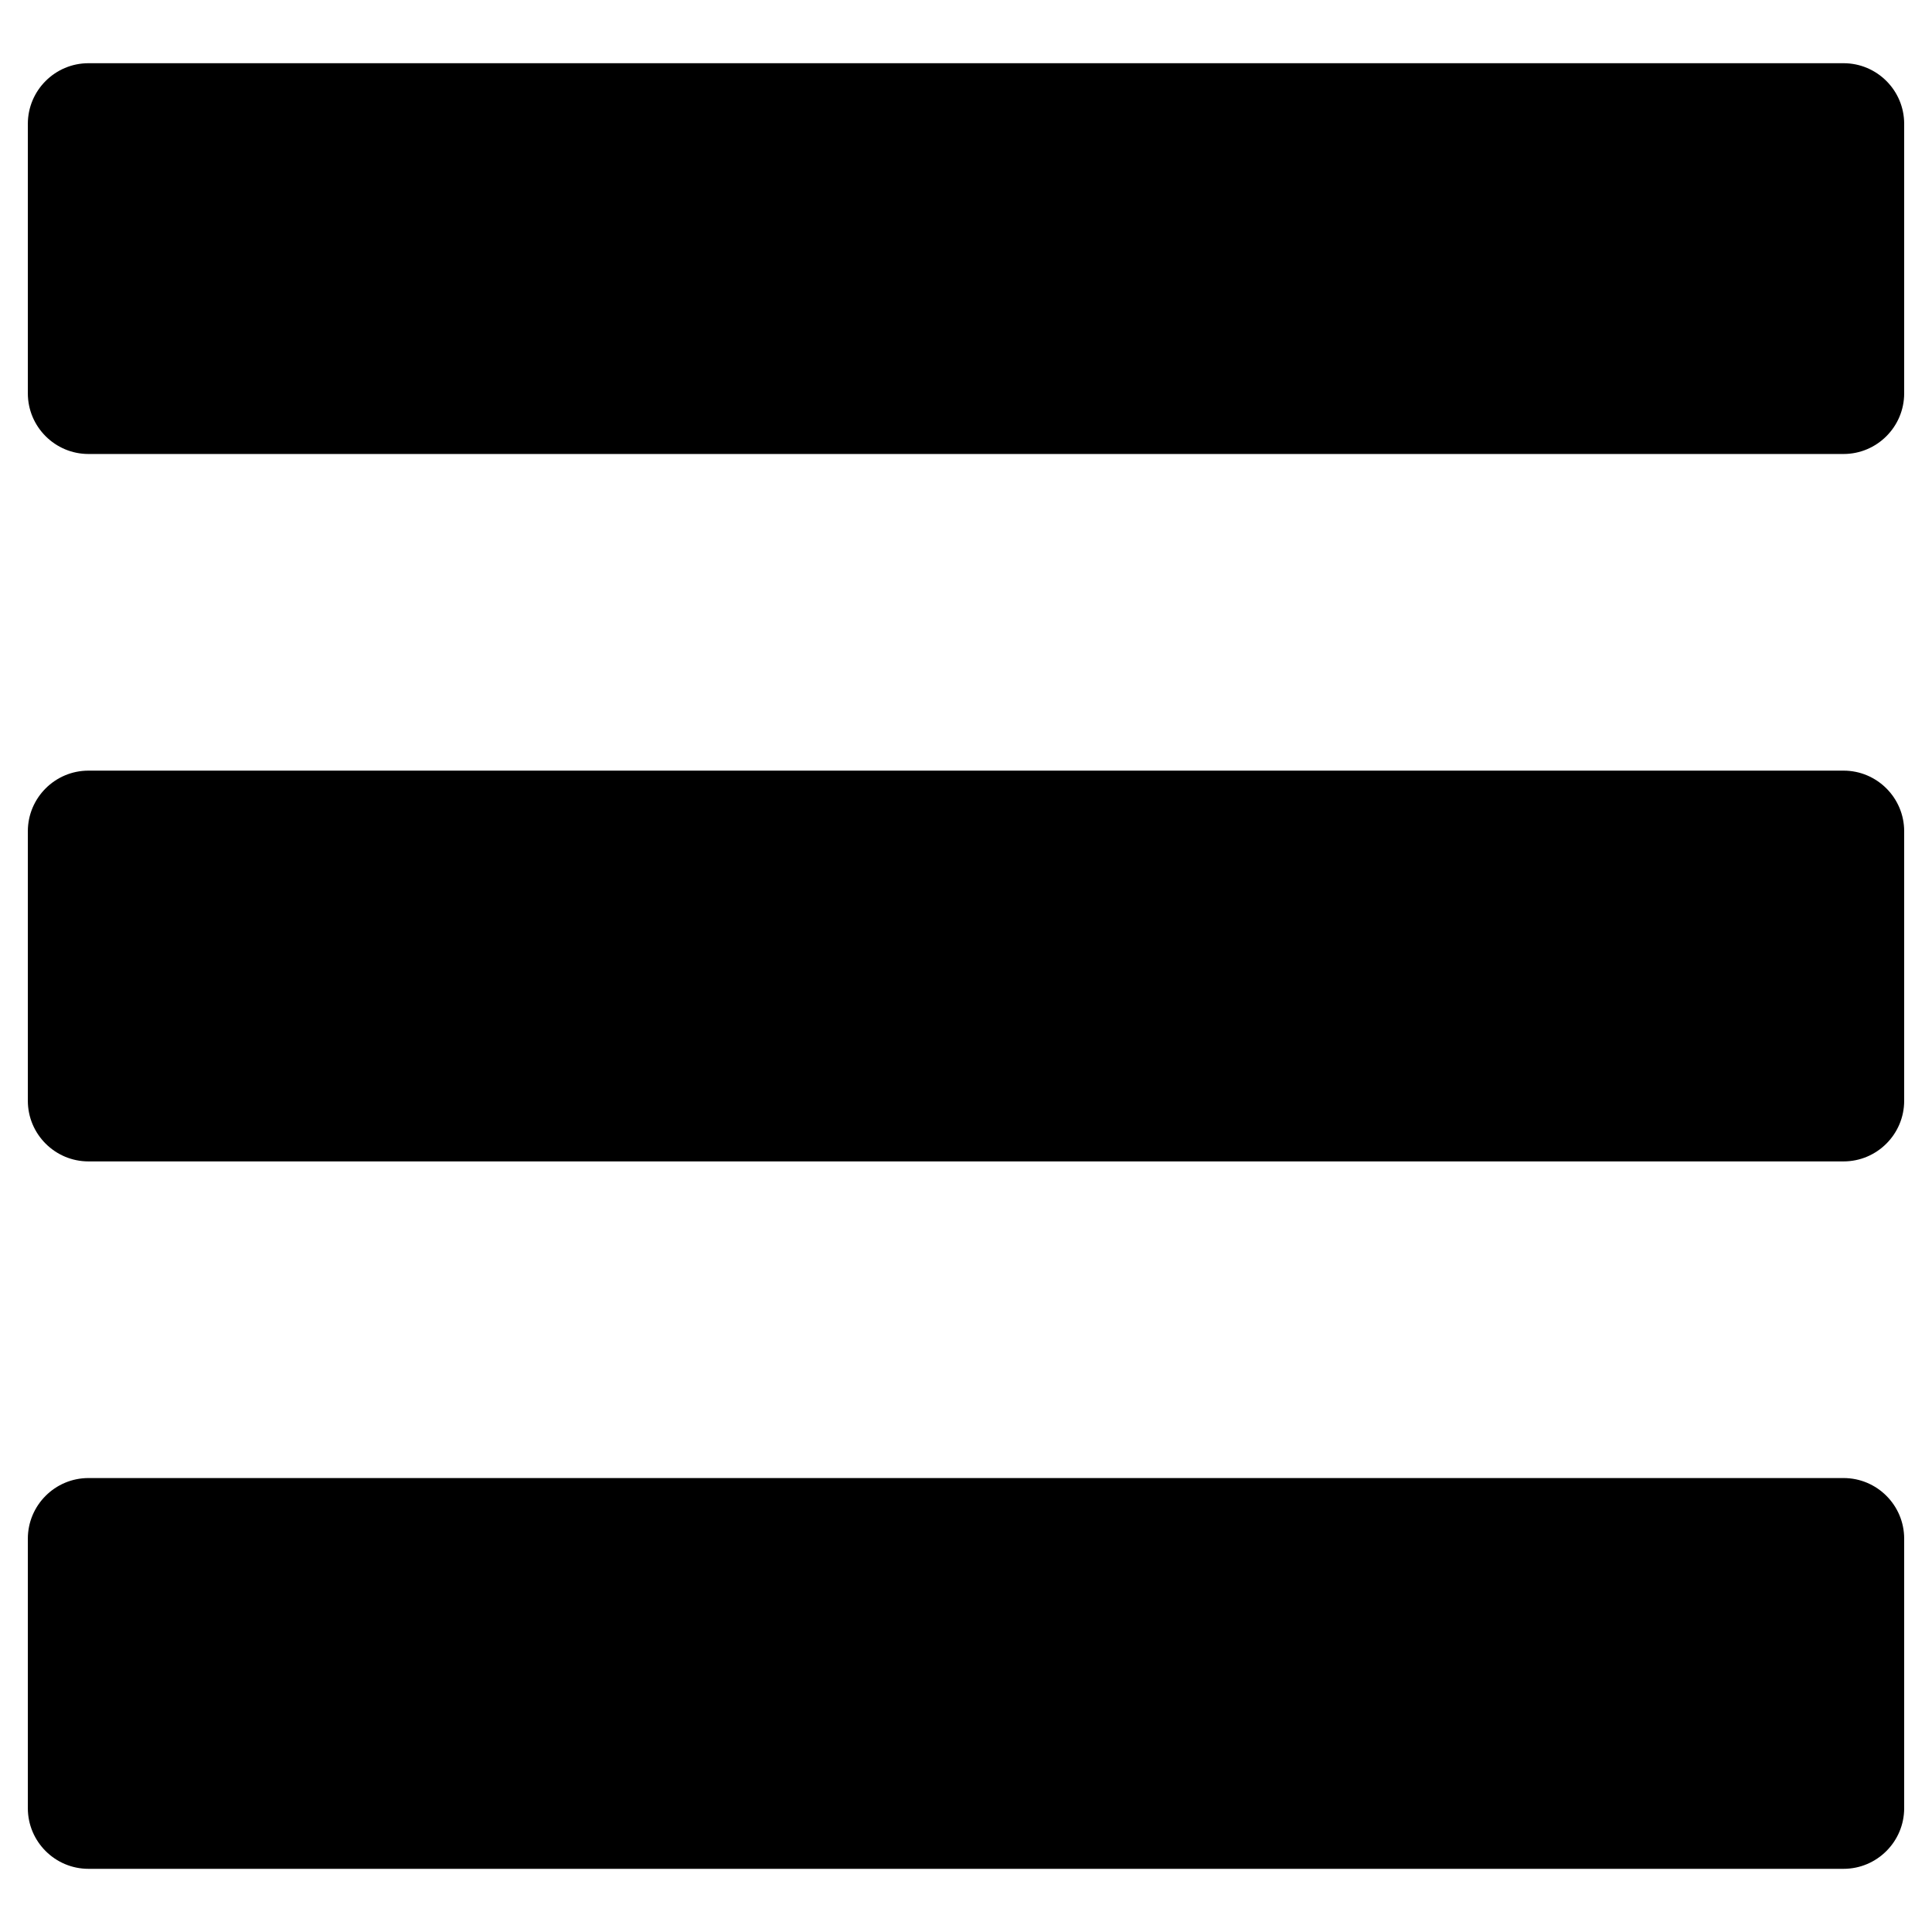 <?xml version="1.0" encoding="UTF-8" standalone="no"?>
<!DOCTYPE svg PUBLIC "-//W3C//DTD SVG 1.1//EN" "http://www.w3.org/Graphics/SVG/1.1/DTD/svg11.dtd">
<svg width="100%" height="100%" viewBox="0 0 3000 3000" version="1.1" xmlns="http://www.w3.org/2000/svg" xmlns:xlink="http://www.w3.org/1999/xlink" xml:space="preserve" xmlns:serif="http://www.serif.com/" style="fill-rule:evenodd;clip-rule:evenodd;stroke-linejoin:round;stroke-miterlimit:2;">
    <g transform="matrix(31.385,0,0,31.385,1500,1500)">
        <g id="menu-svgrepo-com" transform="matrix(1,0,0,1,-46.416,-46.416)">
            <clipPath id="_clip1">
                <rect x="0" y="0" width="92.833" height="92.833"/>
            </clipPath>
            <g clip-path="url(#_clip1)">
                <g>
                    <g>
                        <path d="M89.834,1.75L3,1.75C1.346,1.75 0,3.096 0,4.75L0,18.084C0,19.738 1.346,21.084 3,21.084L89.833,21.084C91.486,21.084 92.833,19.738 92.833,18.084L92.833,4.75C92.834,3.096 91.488,1.75 89.834,1.75Z" style="fill:#000;fill-rule:nonzero;"/>
                        <path d="M89.834,36.75L3,36.75C1.346,36.75 0,38.096 0,39.75L0,53.084C0,54.738 1.346,56.084 3,56.084L89.833,56.084C91.486,56.084 92.833,54.738 92.833,53.084L92.833,39.75C92.834,38.096 91.488,36.75 89.834,36.75Z" style="fill:#000;fill-rule:nonzero;"/>
                        <path d="M89.834,71.75L3,71.75C1.346,71.75 0,73.096 0,74.75L0,88.084C0,89.738 1.346,91.084 3,91.084L89.833,91.084C91.486,91.084 92.833,89.738 92.833,88.084L92.833,74.75C92.834,73.095 91.488,71.75 89.834,71.75Z" style="fill:#000;fill-rule:nonzero;"/>
                    </g>
                </g>
            </g>
        </g>
        <g id="menu-svgrepo-com1" serif:id="menu-svgrepo-com">
        </g>
    </g>
</svg>
